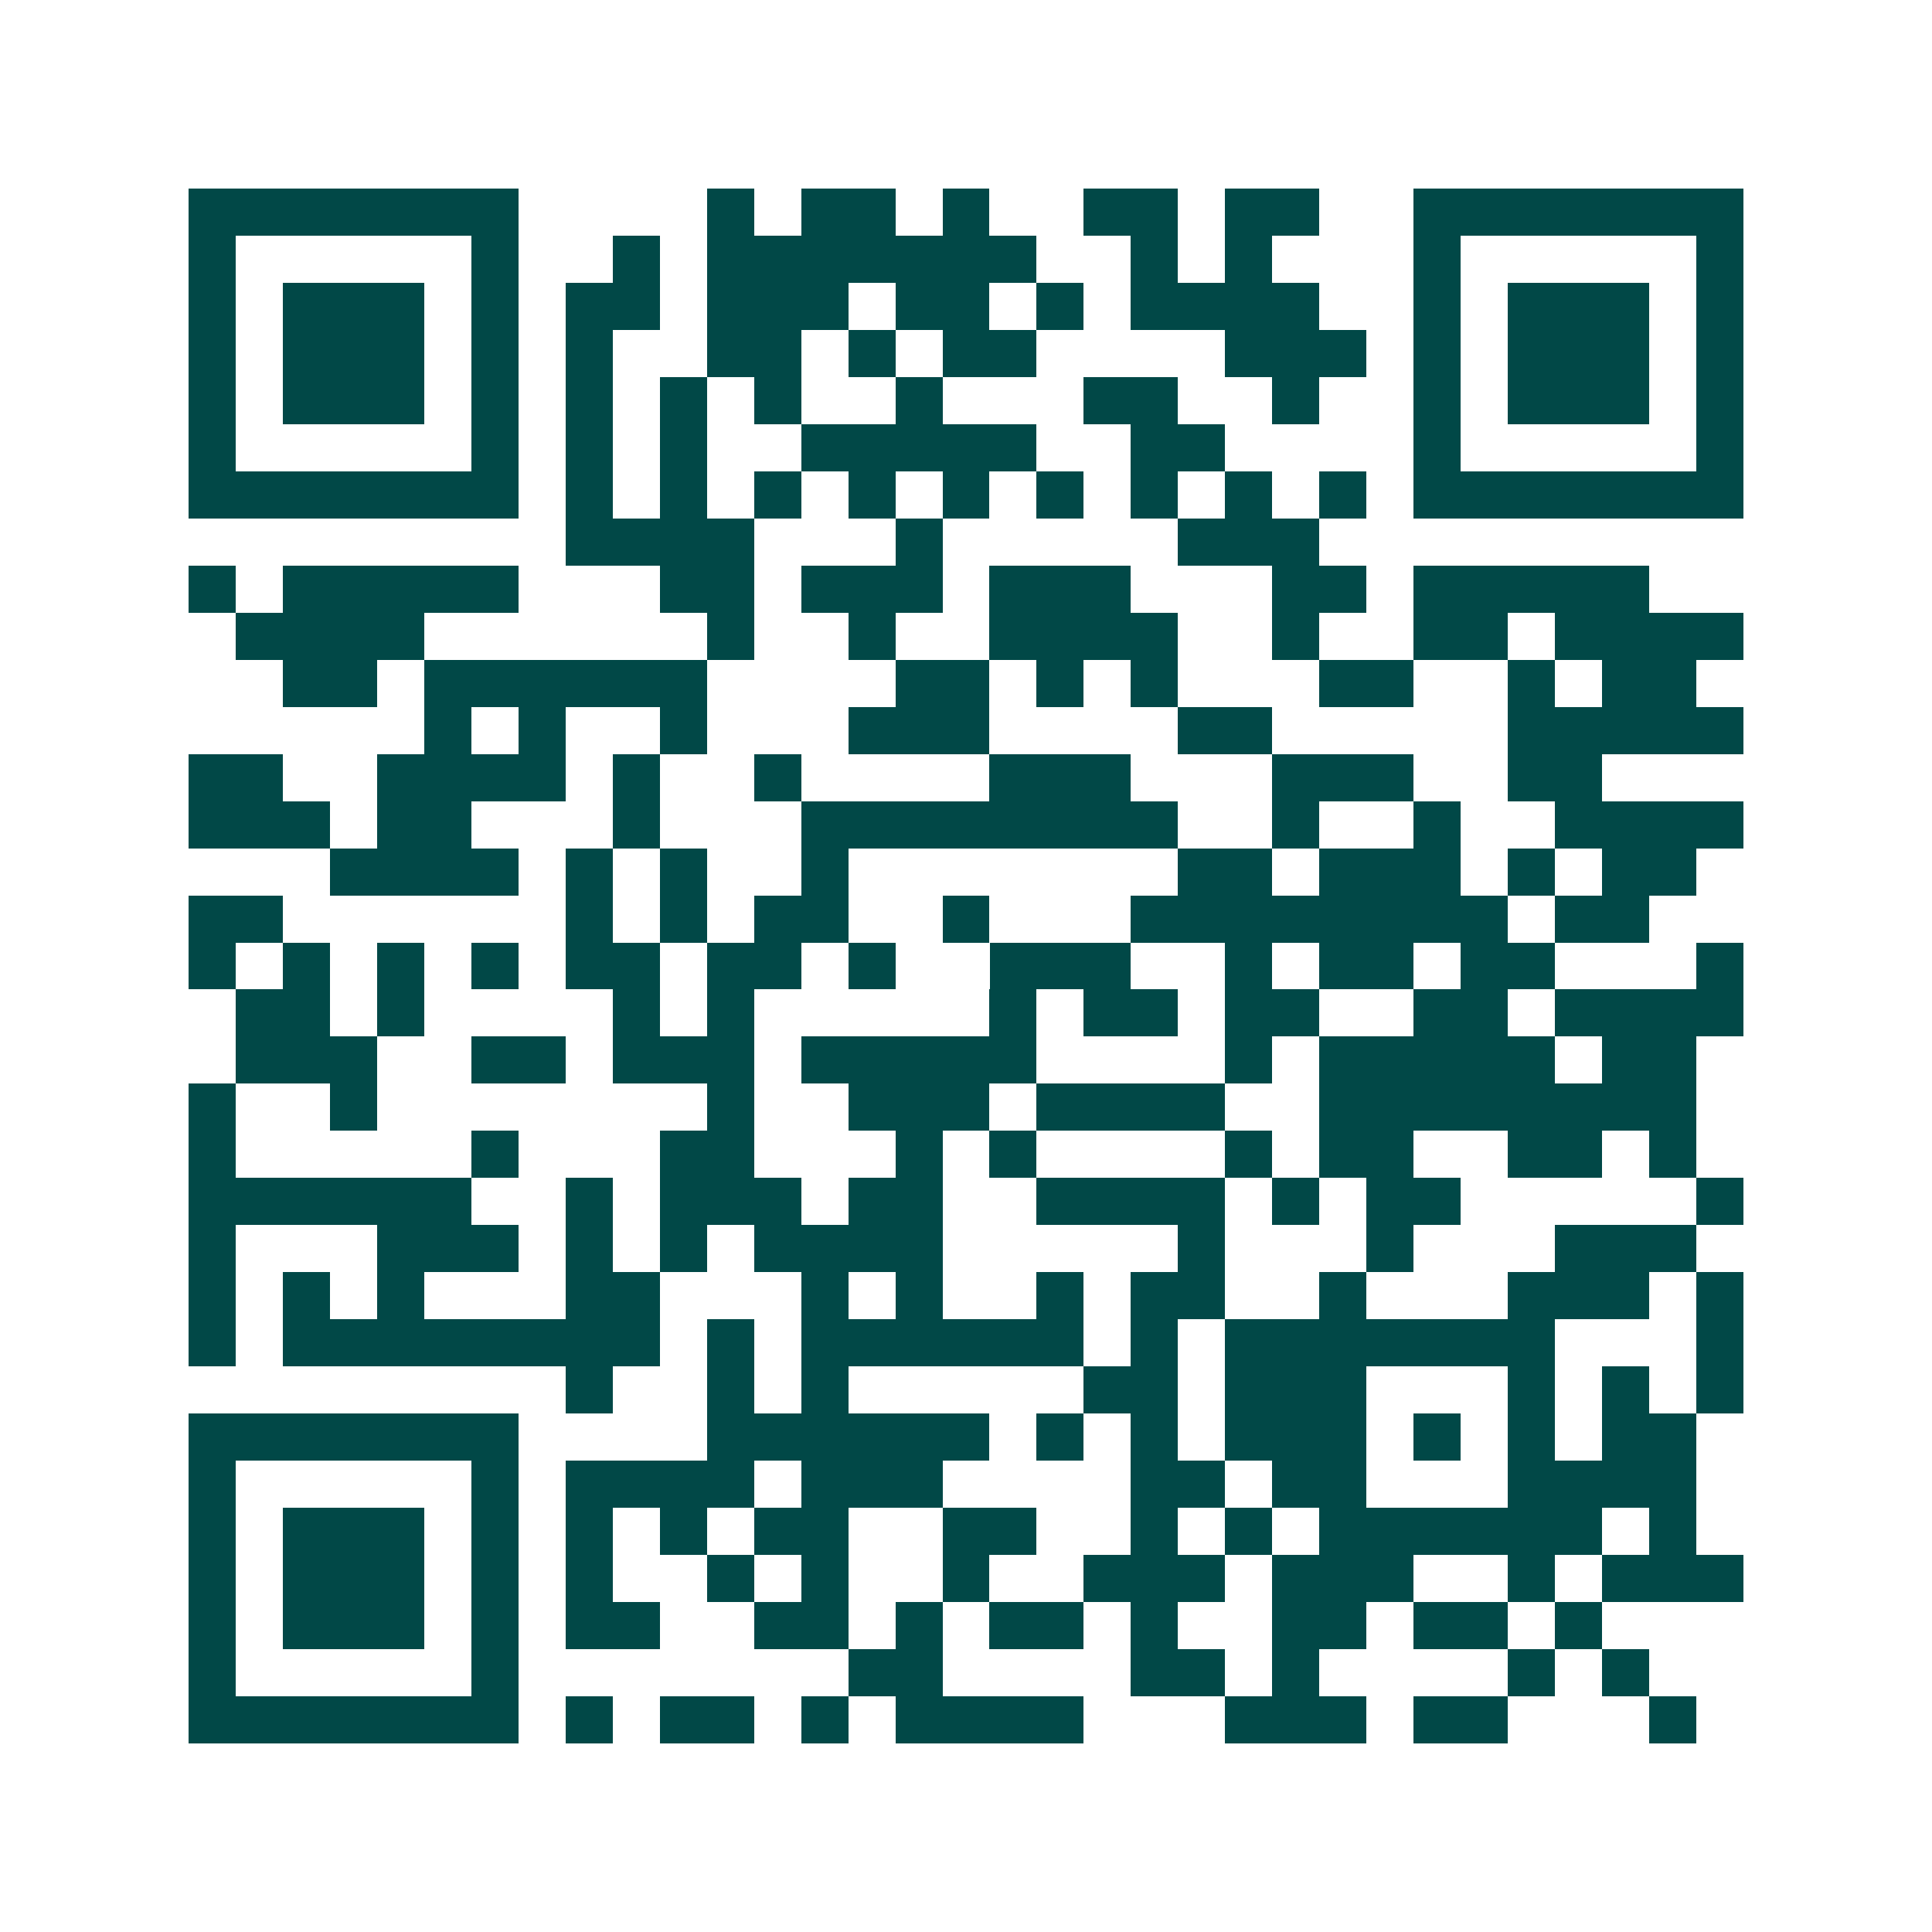 <svg xmlns="http://www.w3.org/2000/svg" width="200" height="200" viewBox="0 0 41 41" shape-rendering="crispEdges"><path fill="#ffffff" d="M0 0h41v41H0z"/><path stroke="#014847" d="M4 4.5h7m4 0h1m1 0h2m1 0h1m2 0h2m1 0h2m2 0h7M4 5.5h1m5 0h1m2 0h1m1 0h7m2 0h1m1 0h1m3 0h1m5 0h1M4 6.5h1m1 0h3m1 0h1m1 0h2m1 0h3m1 0h2m1 0h1m1 0h4m2 0h1m1 0h3m1 0h1M4 7.5h1m1 0h3m1 0h1m1 0h1m2 0h2m1 0h1m1 0h2m4 0h3m1 0h1m1 0h3m1 0h1M4 8.5h1m1 0h3m1 0h1m1 0h1m1 0h1m1 0h1m2 0h1m3 0h2m2 0h1m2 0h1m1 0h3m1 0h1M4 9.5h1m5 0h1m1 0h1m1 0h1m2 0h5m2 0h2m4 0h1m5 0h1M4 10.5h7m1 0h1m1 0h1m1 0h1m1 0h1m1 0h1m1 0h1m1 0h1m1 0h1m1 0h1m1 0h7M12 11.5h4m3 0h1m5 0h3M4 12.5h1m1 0h5m3 0h2m1 0h3m1 0h3m3 0h2m1 0h5M5 13.5h4m6 0h1m2 0h1m2 0h4m2 0h1m2 0h2m1 0h4M6 14.5h2m1 0h6m4 0h2m1 0h1m1 0h1m3 0h2m2 0h1m1 0h2M9 15.5h1m1 0h1m2 0h1m3 0h3m4 0h2m5 0h5M4 16.5h2m2 0h4m1 0h1m2 0h1m4 0h3m3 0h3m2 0h2M4 17.5h3m1 0h2m3 0h1m3 0h8m2 0h1m2 0h1m2 0h4M7 18.5h4m1 0h1m1 0h1m2 0h1m7 0h2m1 0h3m1 0h1m1 0h2M4 19.5h2m6 0h1m1 0h1m1 0h2m2 0h1m3 0h8m1 0h2M4 20.5h1m1 0h1m1 0h1m1 0h1m1 0h2m1 0h2m1 0h1m2 0h3m2 0h1m1 0h2m1 0h2m3 0h1M5 21.5h2m1 0h1m4 0h1m1 0h1m5 0h1m1 0h2m1 0h2m2 0h2m1 0h4M5 22.5h3m2 0h2m1 0h3m1 0h5m4 0h1m1 0h5m1 0h2M4 23.5h1m2 0h1m7 0h1m2 0h3m1 0h4m2 0h8M4 24.5h1m5 0h1m3 0h2m3 0h1m1 0h1m4 0h1m1 0h2m2 0h2m1 0h1M4 25.5h6m2 0h1m1 0h3m1 0h2m2 0h4m1 0h1m1 0h2m5 0h1M4 26.5h1m3 0h3m1 0h1m1 0h1m1 0h4m5 0h1m3 0h1m3 0h3M4 27.5h1m1 0h1m1 0h1m3 0h2m3 0h1m1 0h1m2 0h1m1 0h2m2 0h1m3 0h3m1 0h1M4 28.5h1m1 0h8m1 0h1m1 0h6m1 0h1m1 0h7m3 0h1M12 29.5h1m2 0h1m1 0h1m5 0h2m1 0h3m3 0h1m1 0h1m1 0h1M4 30.5h7m4 0h6m1 0h1m1 0h1m1 0h3m1 0h1m1 0h1m1 0h2M4 31.5h1m5 0h1m1 0h4m1 0h3m4 0h2m1 0h2m3 0h4M4 32.5h1m1 0h3m1 0h1m1 0h1m1 0h1m1 0h2m2 0h2m2 0h1m1 0h1m1 0h6m1 0h1M4 33.5h1m1 0h3m1 0h1m1 0h1m2 0h1m1 0h1m2 0h1m2 0h3m1 0h3m2 0h1m1 0h3M4 34.5h1m1 0h3m1 0h1m1 0h2m2 0h2m1 0h1m1 0h2m1 0h1m2 0h2m1 0h2m1 0h1M4 35.5h1m5 0h1m7 0h2m4 0h2m1 0h1m4 0h1m1 0h1M4 36.5h7m1 0h1m1 0h2m1 0h1m1 0h4m3 0h3m1 0h2m3 0h1"/></svg>
